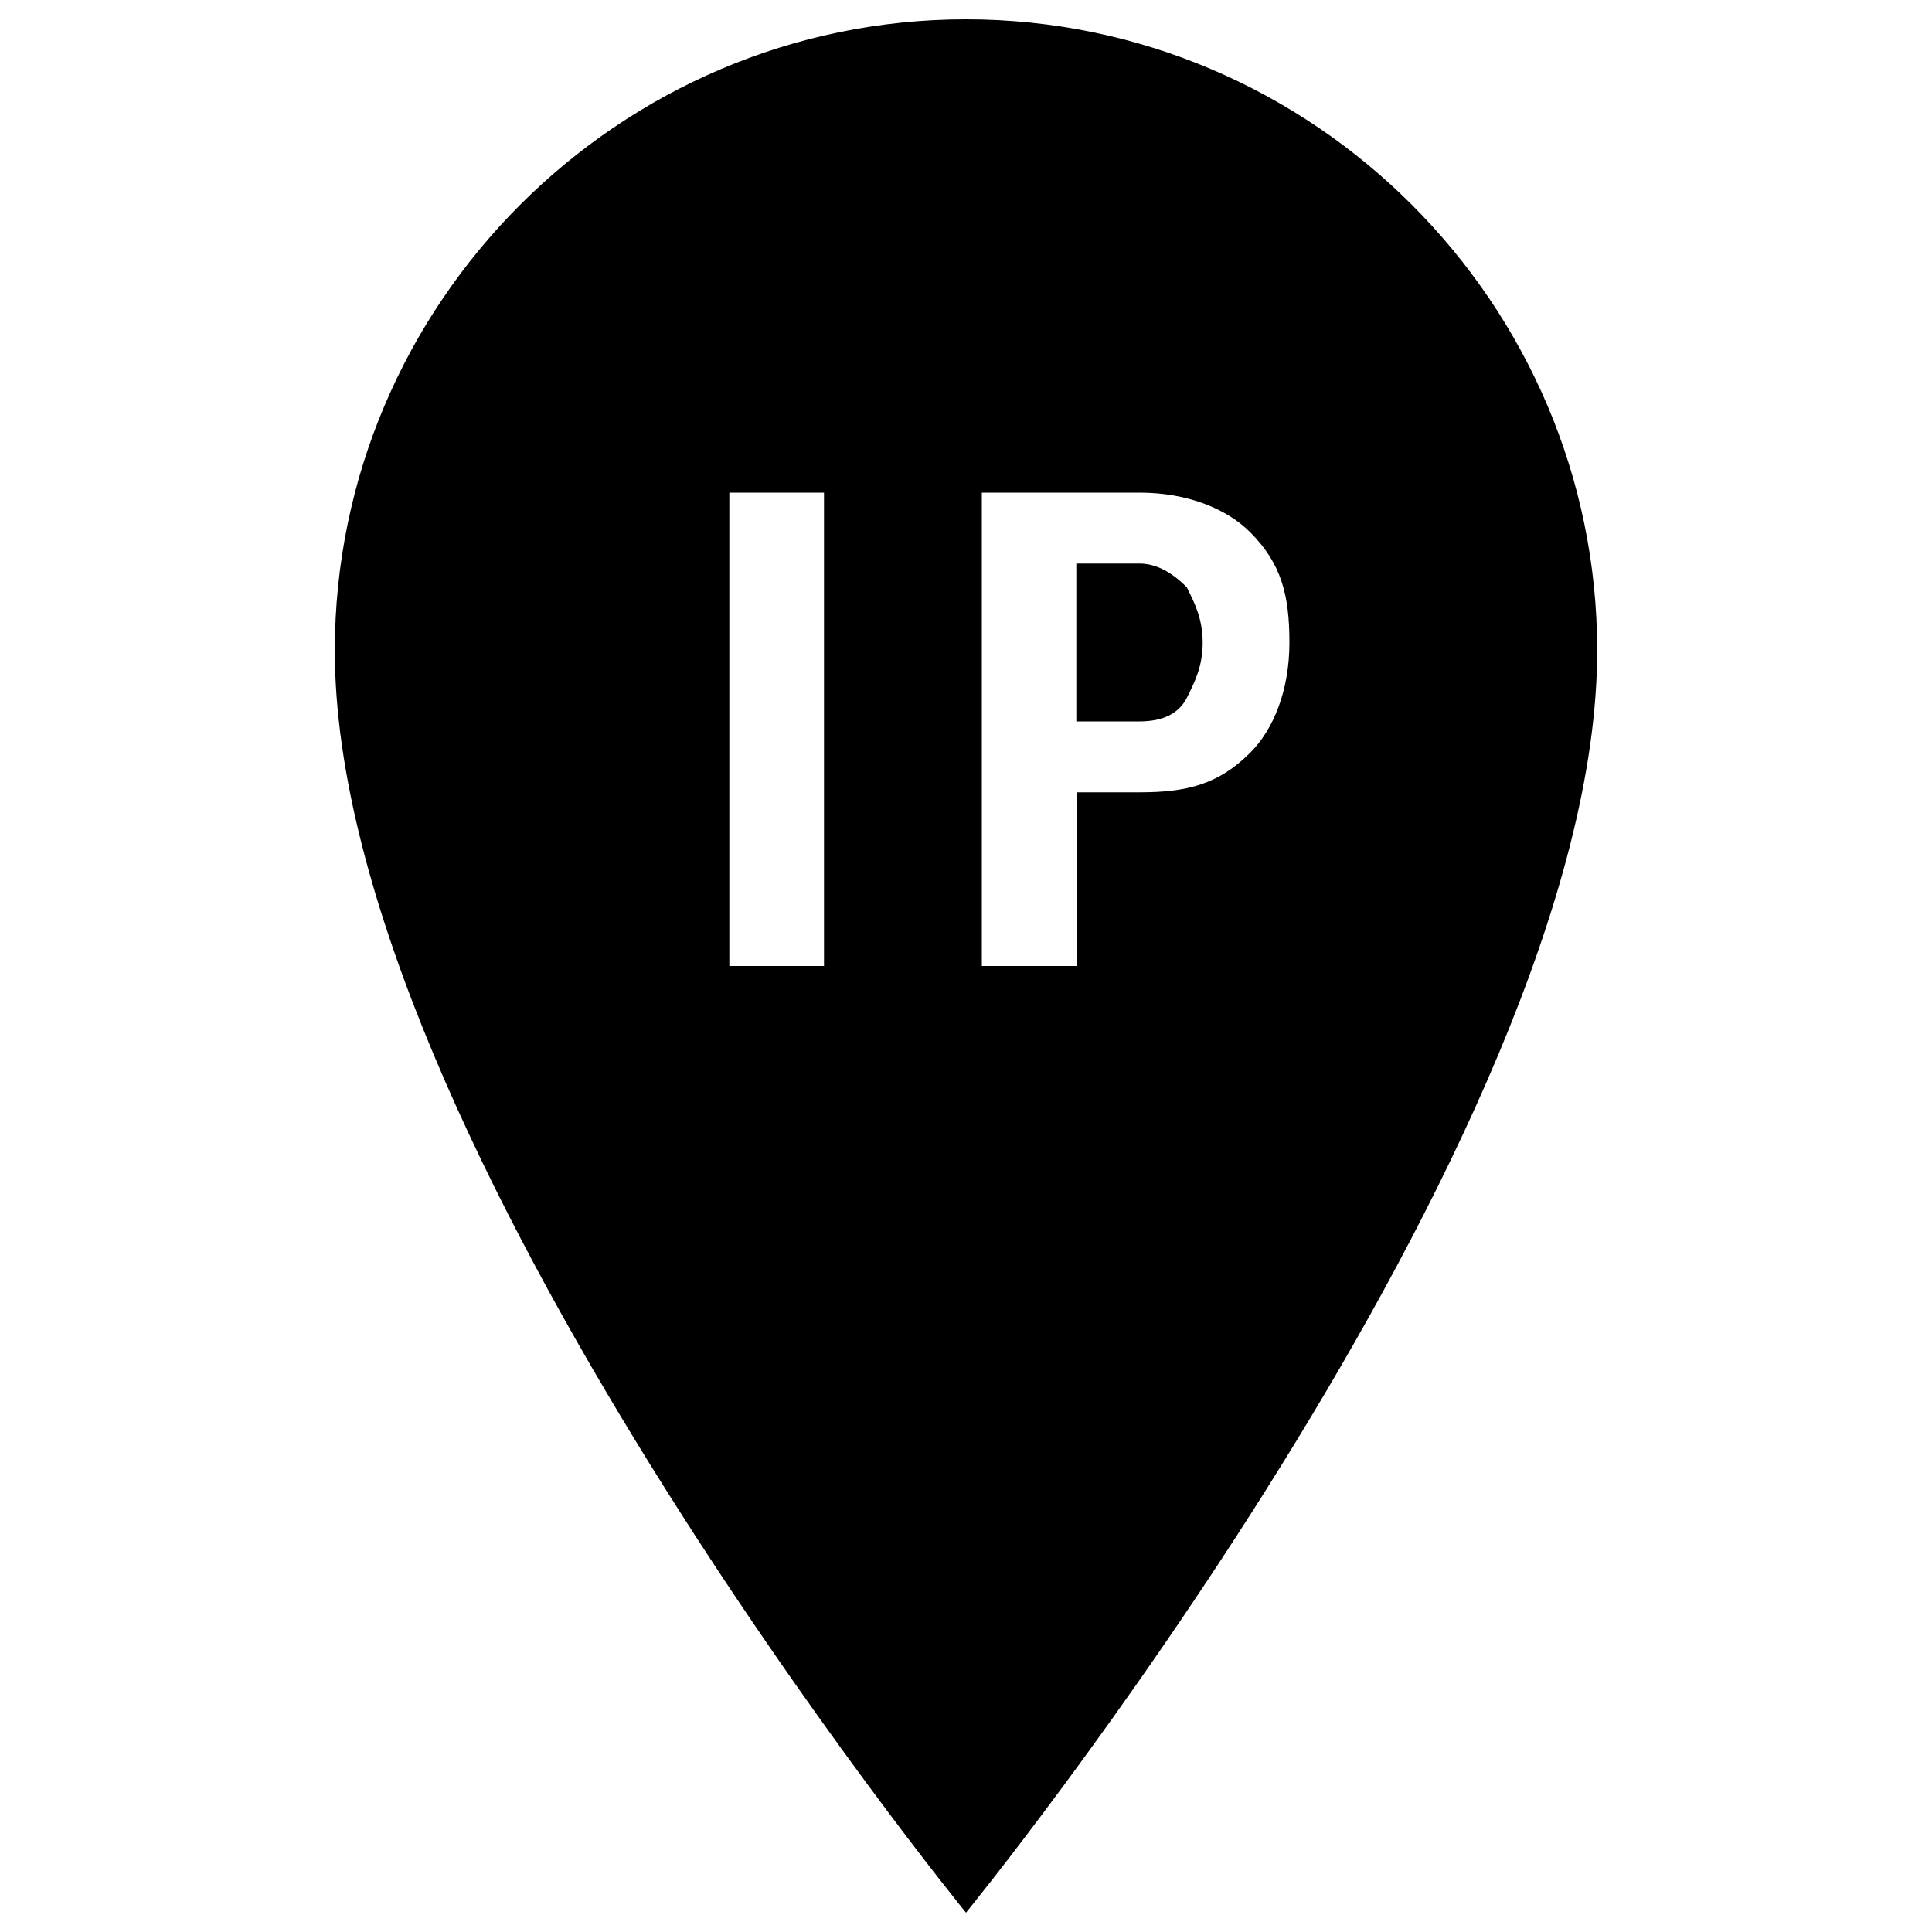 <?xml version="1.0" encoding="utf-8"?>
<!-- Svg Vector Icons : http://www.onlinewebfonts.com/icon -->
<!DOCTYPE svg PUBLIC "-//W3C//DTD SVG 1.1//EN" "http://www.w3.org/Graphics/SVG/1.1/DTD/svg11.dtd">
<svg version="1.1" xmlns="http://www.w3.org/2000/svg" xmlns:xlink="http://www.w3.org/1999/xlink" x="0px" y="0px" viewBox="0 0 1000 1000" enable-background="new 0 0 1000 1000" xml:space="preserve">
<g><g><path d="M589.8,291.7h-32.7v81.7h32.7c12.2,0,20.4-4.1,24.5-12.2c4.1-8.2,8.2-16.3,8.2-28.6c0-12.2-4.1-20.4-8.2-28.6C606.2,295.8,598,291.7,589.8,291.7z"/><path d="M500,10c-179.7,0-326.7,147-326.7,326.7C173.3,589.8,500,990,500,990s326.7-400.2,326.7-653.3C826.7,157,679.7,10,500,10z M426.5,500h-49V255h49V500z M647,389.7c-16.3,16.3-32.7,20.4-57.1,20.4h-32.7V500h-49V255h81.7c24.5,0,44.9,8.2,57.1,20.4c16.3,16.3,20.4,32.7,20.4,57.2S659.3,377.5,647,389.7z"/></g></g>
</svg>